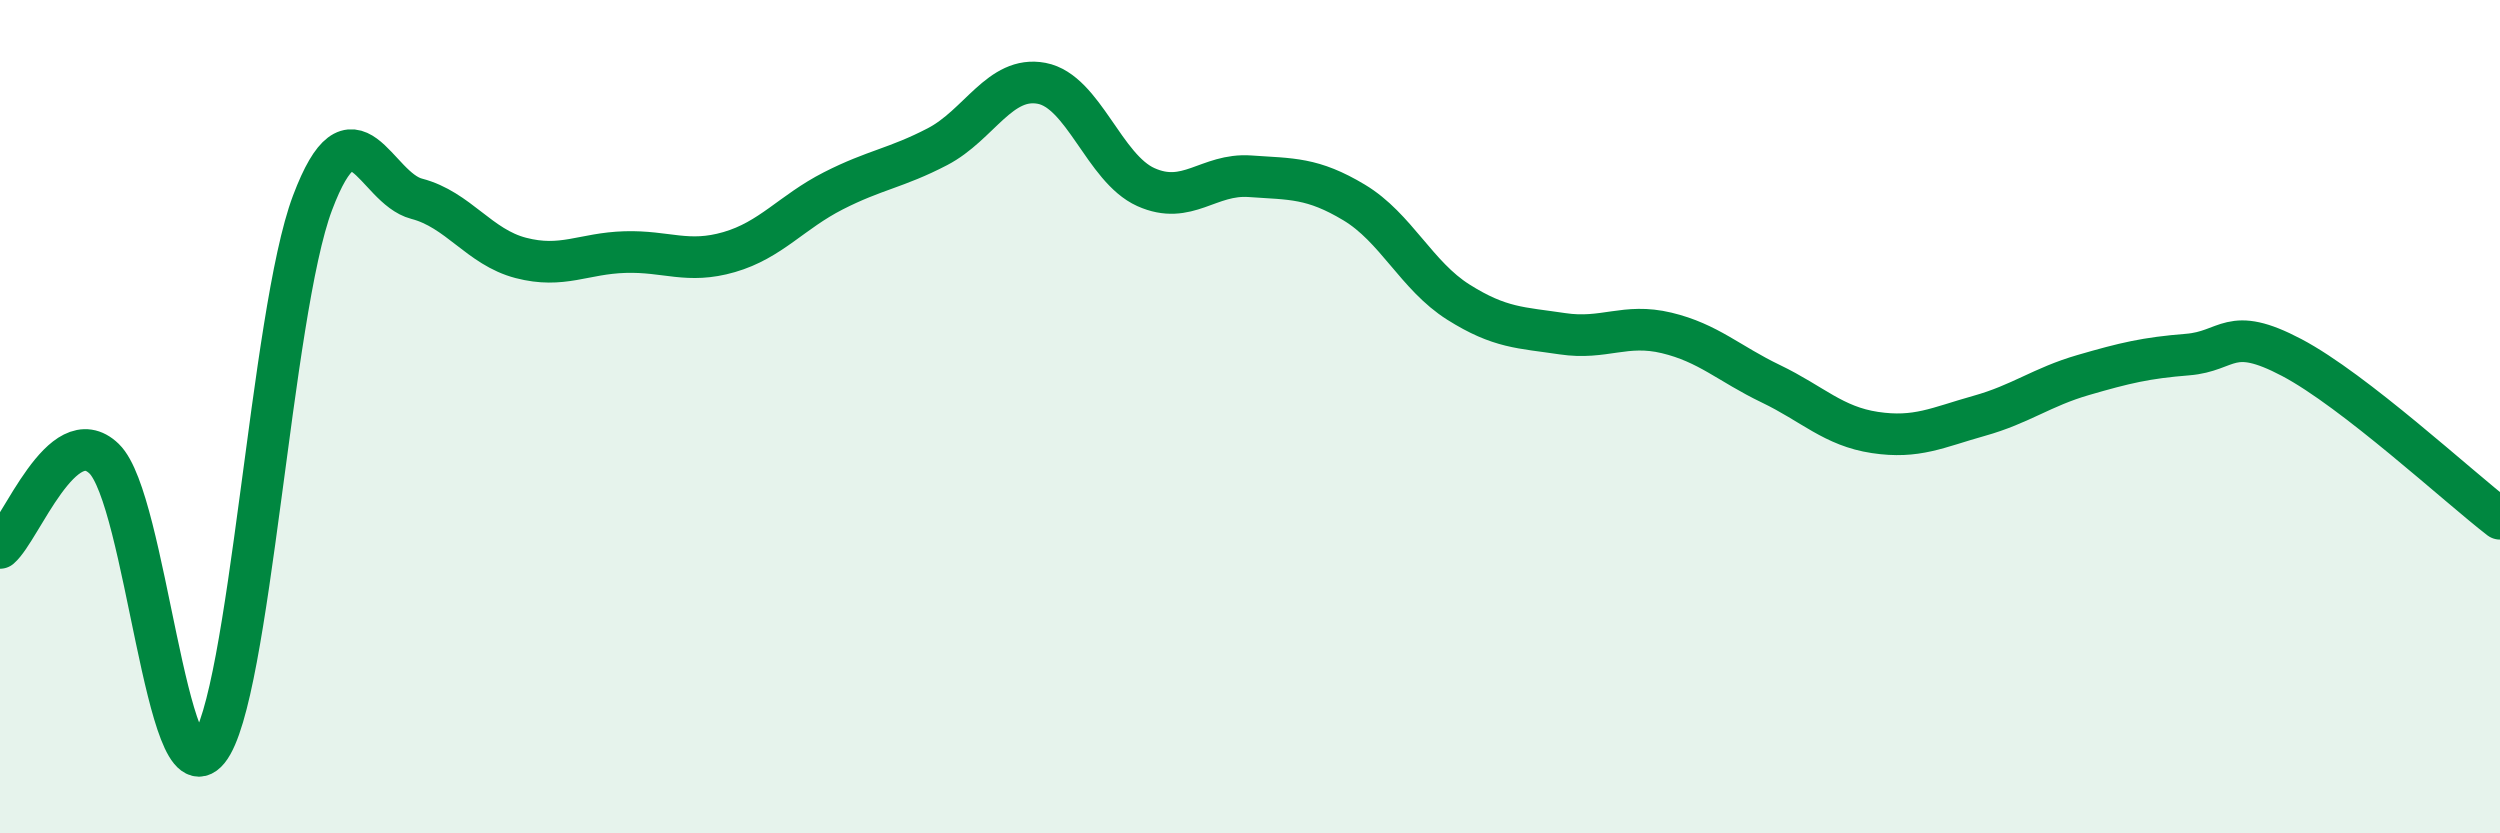 
    <svg width="60" height="20" viewBox="0 0 60 20" xmlns="http://www.w3.org/2000/svg">
      <path
        d="M 0,13.15 C 0.5,12.72 1.5,10.04 2.5,11.01 C 3.5,11.98 4,19.23 5,18 C 6,16.77 6.5,7.52 7.5,4.87 C 8.5,2.22 9,4.51 10,4.77 C 11,5.03 11.5,5.93 12.5,6.19 C 13.5,6.45 14,6.08 15,6.05 C 16,6.02 16.5,6.34 17.5,6.05 C 18.5,5.76 19,5.09 20,4.58 C 21,4.07 21.5,4.04 22.5,3.52 C 23.5,3 24,1.81 25,2 C 26,2.19 26.5,4.04 27.5,4.49 C 28.5,4.94 29,4.16 30,4.23 C 31,4.3 31.5,4.26 32.5,4.86 C 33.5,5.46 34,6.62 35,7.25 C 36,7.88 36.5,7.86 37.5,8.01 C 38.5,8.16 39,7.75 40,7.99 C 41,8.23 41.5,8.73 42.5,9.21 C 43.5,9.69 44,10.23 45,10.38 C 46,10.53 46.5,10.26 47.5,9.98 C 48.5,9.7 49,9.29 50,9 C 51,8.71 51.5,8.59 52.5,8.51 C 53.5,8.43 53.5,7.79 55,8.58 C 56.5,9.37 59,11.68 60,12.45L60 20L0 20Z"
        fill="#008740"
        opacity="0.1"
        stroke-linecap="round"
        stroke-linejoin="round"
      />
      <path
        d="M 0,13.15 C 0.5,12.72 1.5,10.04 2.5,11.01 C 3.5,11.98 4,19.23 5,18 C 6,16.77 6.5,7.52 7.5,4.87 C 8.5,2.22 9,4.51 10,4.77 C 11,5.03 11.5,5.93 12.5,6.19 C 13.5,6.45 14,6.08 15,6.05 C 16,6.02 16.5,6.34 17.5,6.05 C 18.5,5.76 19,5.09 20,4.58 C 21,4.07 21.5,4.04 22.5,3.52 C 23.5,3 24,1.81 25,2 C 26,2.19 26.5,4.04 27.5,4.49 C 28.5,4.94 29,4.16 30,4.23 C 31,4.3 31.5,4.26 32.5,4.86 C 33.5,5.46 34,6.62 35,7.25 C 36,7.88 36.5,7.86 37.5,8.01 C 38.5,8.16 39,7.75 40,7.99 C 41,8.23 41.5,8.73 42.5,9.21 C 43.5,9.69 44,10.23 45,10.38 C 46,10.53 46.5,10.26 47.5,9.98 C 48.5,9.7 49,9.29 50,9 C 51,8.71 51.5,8.59 52.5,8.51 C 53.5,8.43 53.5,7.79 55,8.58 C 56.5,9.37 59,11.68 60,12.45"
        stroke="#008740"
        stroke-width="1"
        fill="none"
        stroke-linecap="round"
        stroke-linejoin="round"
      />
    </svg>
  